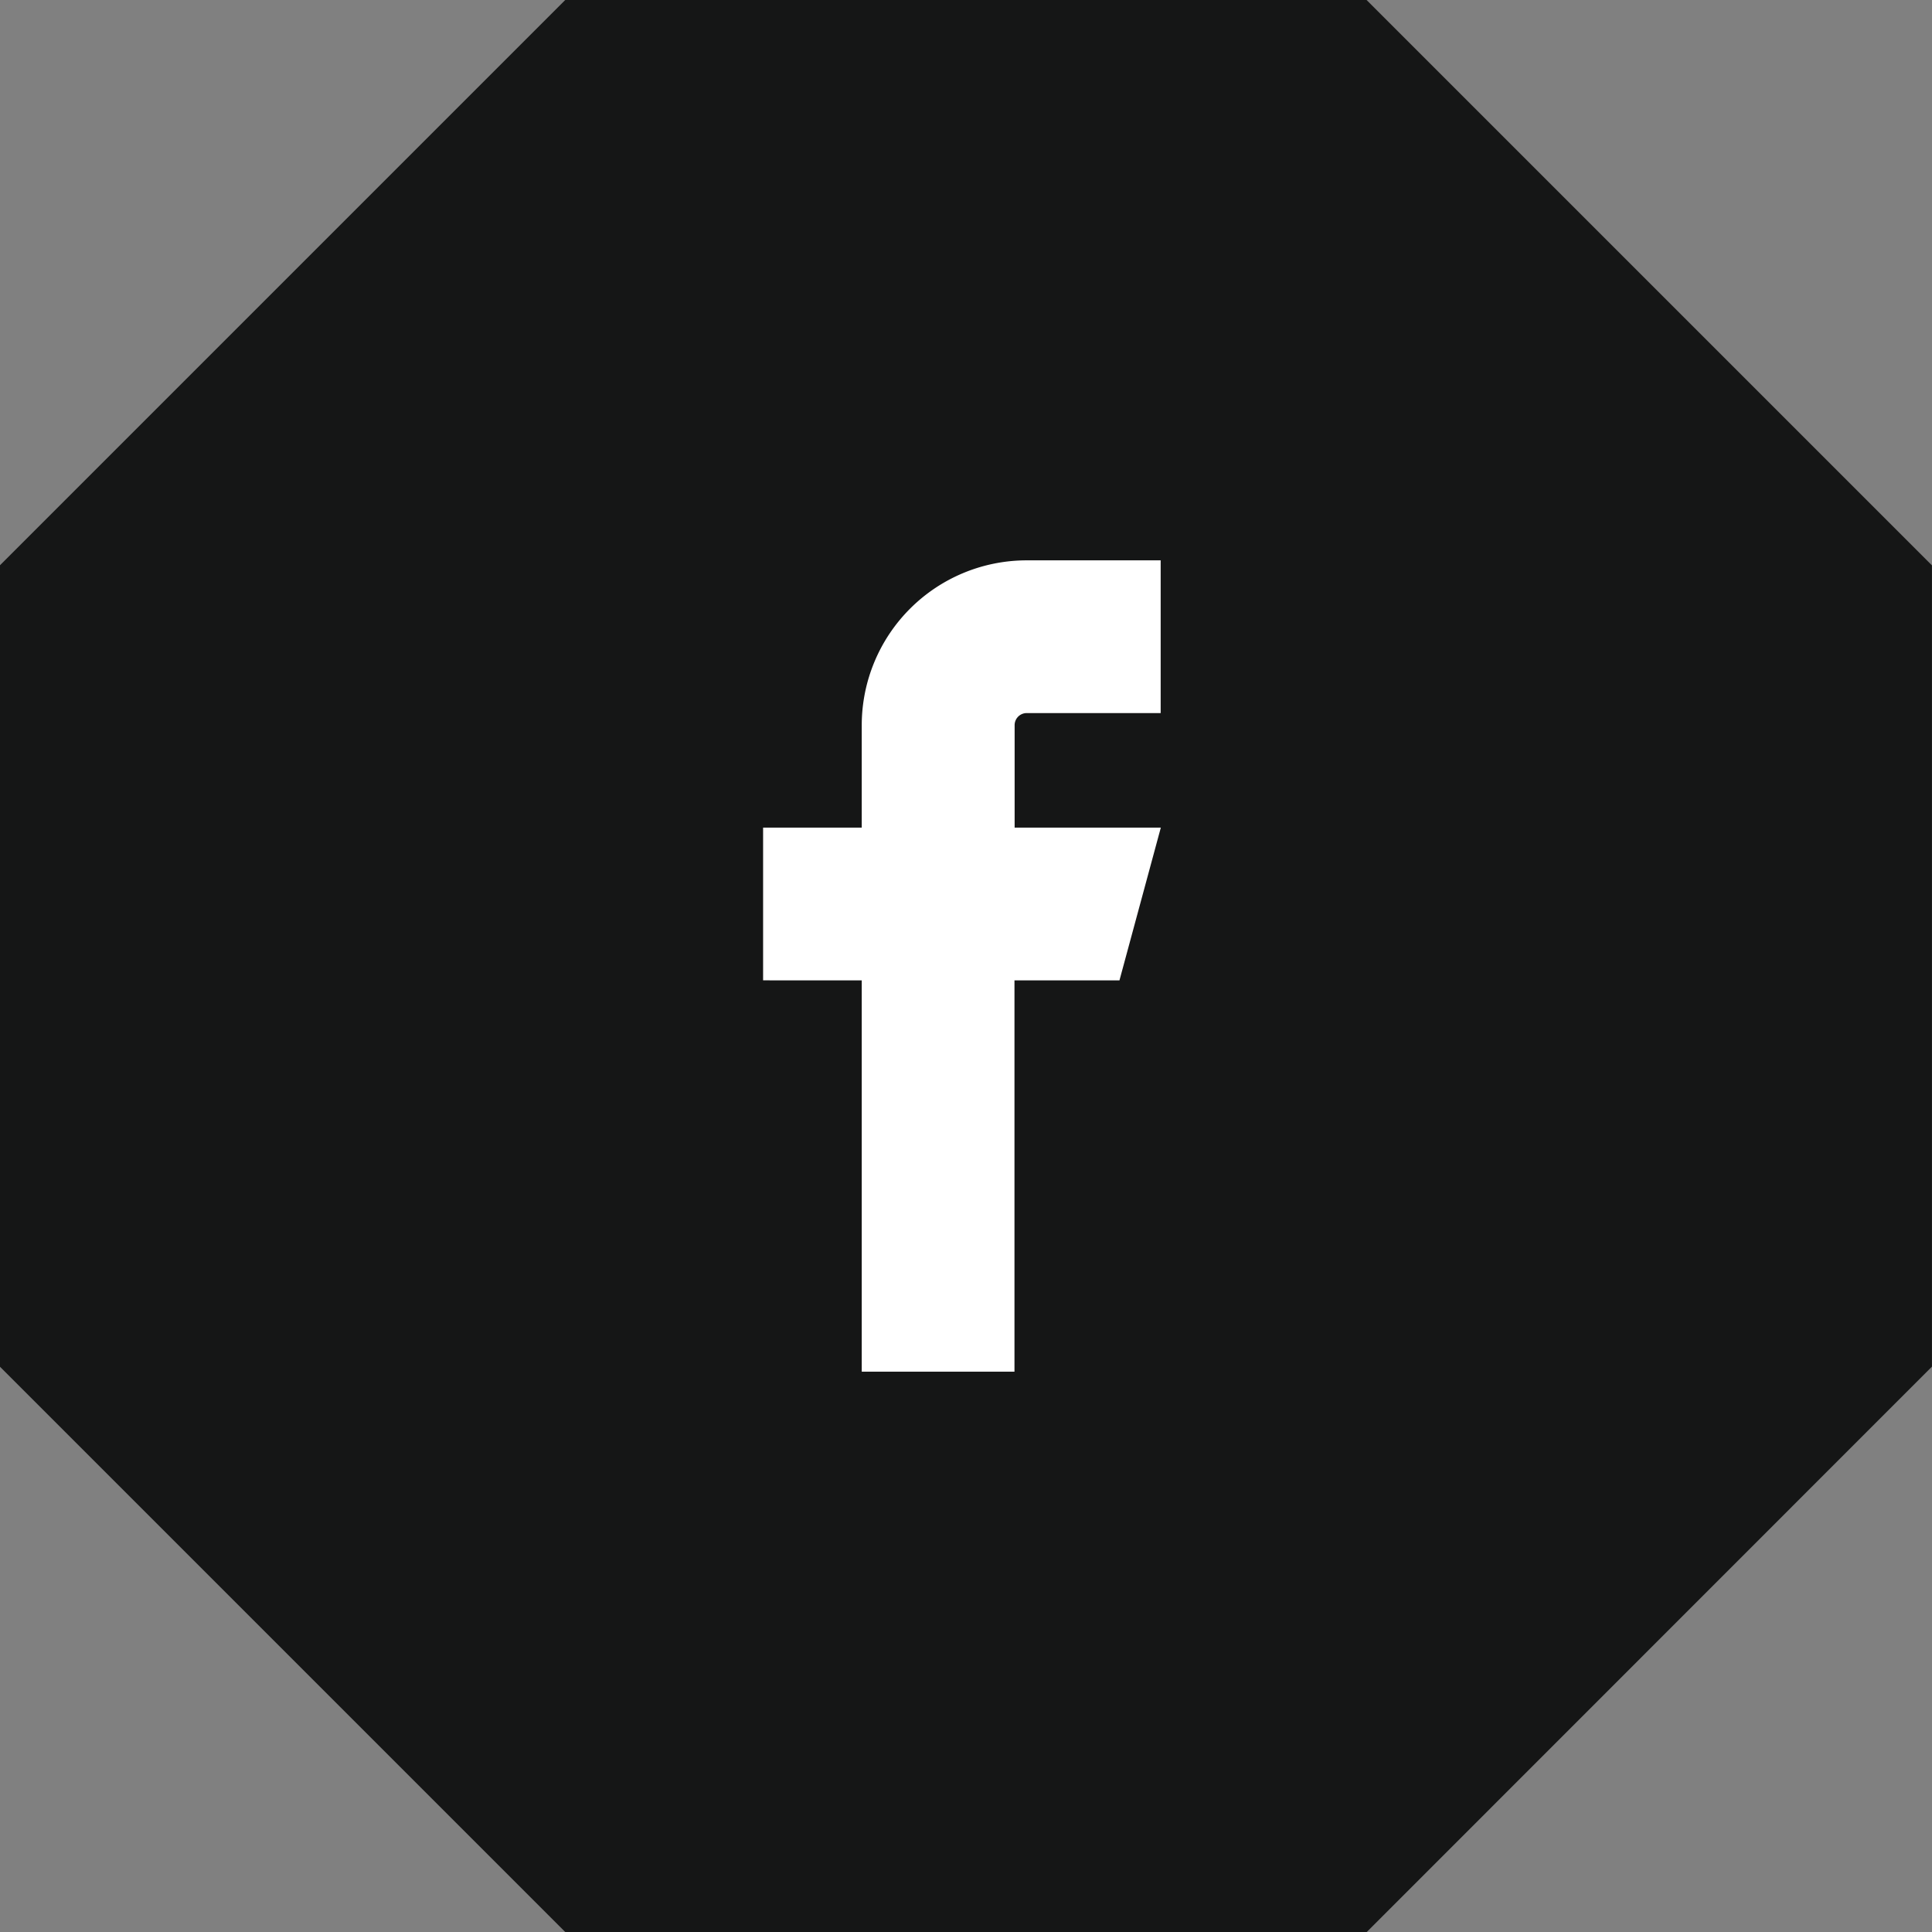 <svg xmlns="http://www.w3.org/2000/svg" width="50.218" height="50.218" viewBox="0 0 50.218 50.218"><rect x="0" y="0" width="50.218" height="50.218" fill="#808080" stroke="none"/><defs><style>.a{fill:#151616;}.b{fill:#fff;}</style></defs><g transform="translate(-1185 -3794.658)"><path class="a" d="M870.734,460.645V439.819l-14.7-14.7H835.213l-14.7,14.7v20.826l14.7,14.7h20.826Z" transform="translate(364.483 3369.535)"/><path class="b" d="M191.279,67.741h3.491v-3.97h-3.491A4.288,4.288,0,0,0,187,68.054v2.664h-2.564v3.97H187V84.859h3.97V74.688h2.729l1.075-3.97h-3.8V68.054A.314.314,0,0,1,191.279,67.741Z" transform="translate(1020.399 3745.452)"/></g></svg>